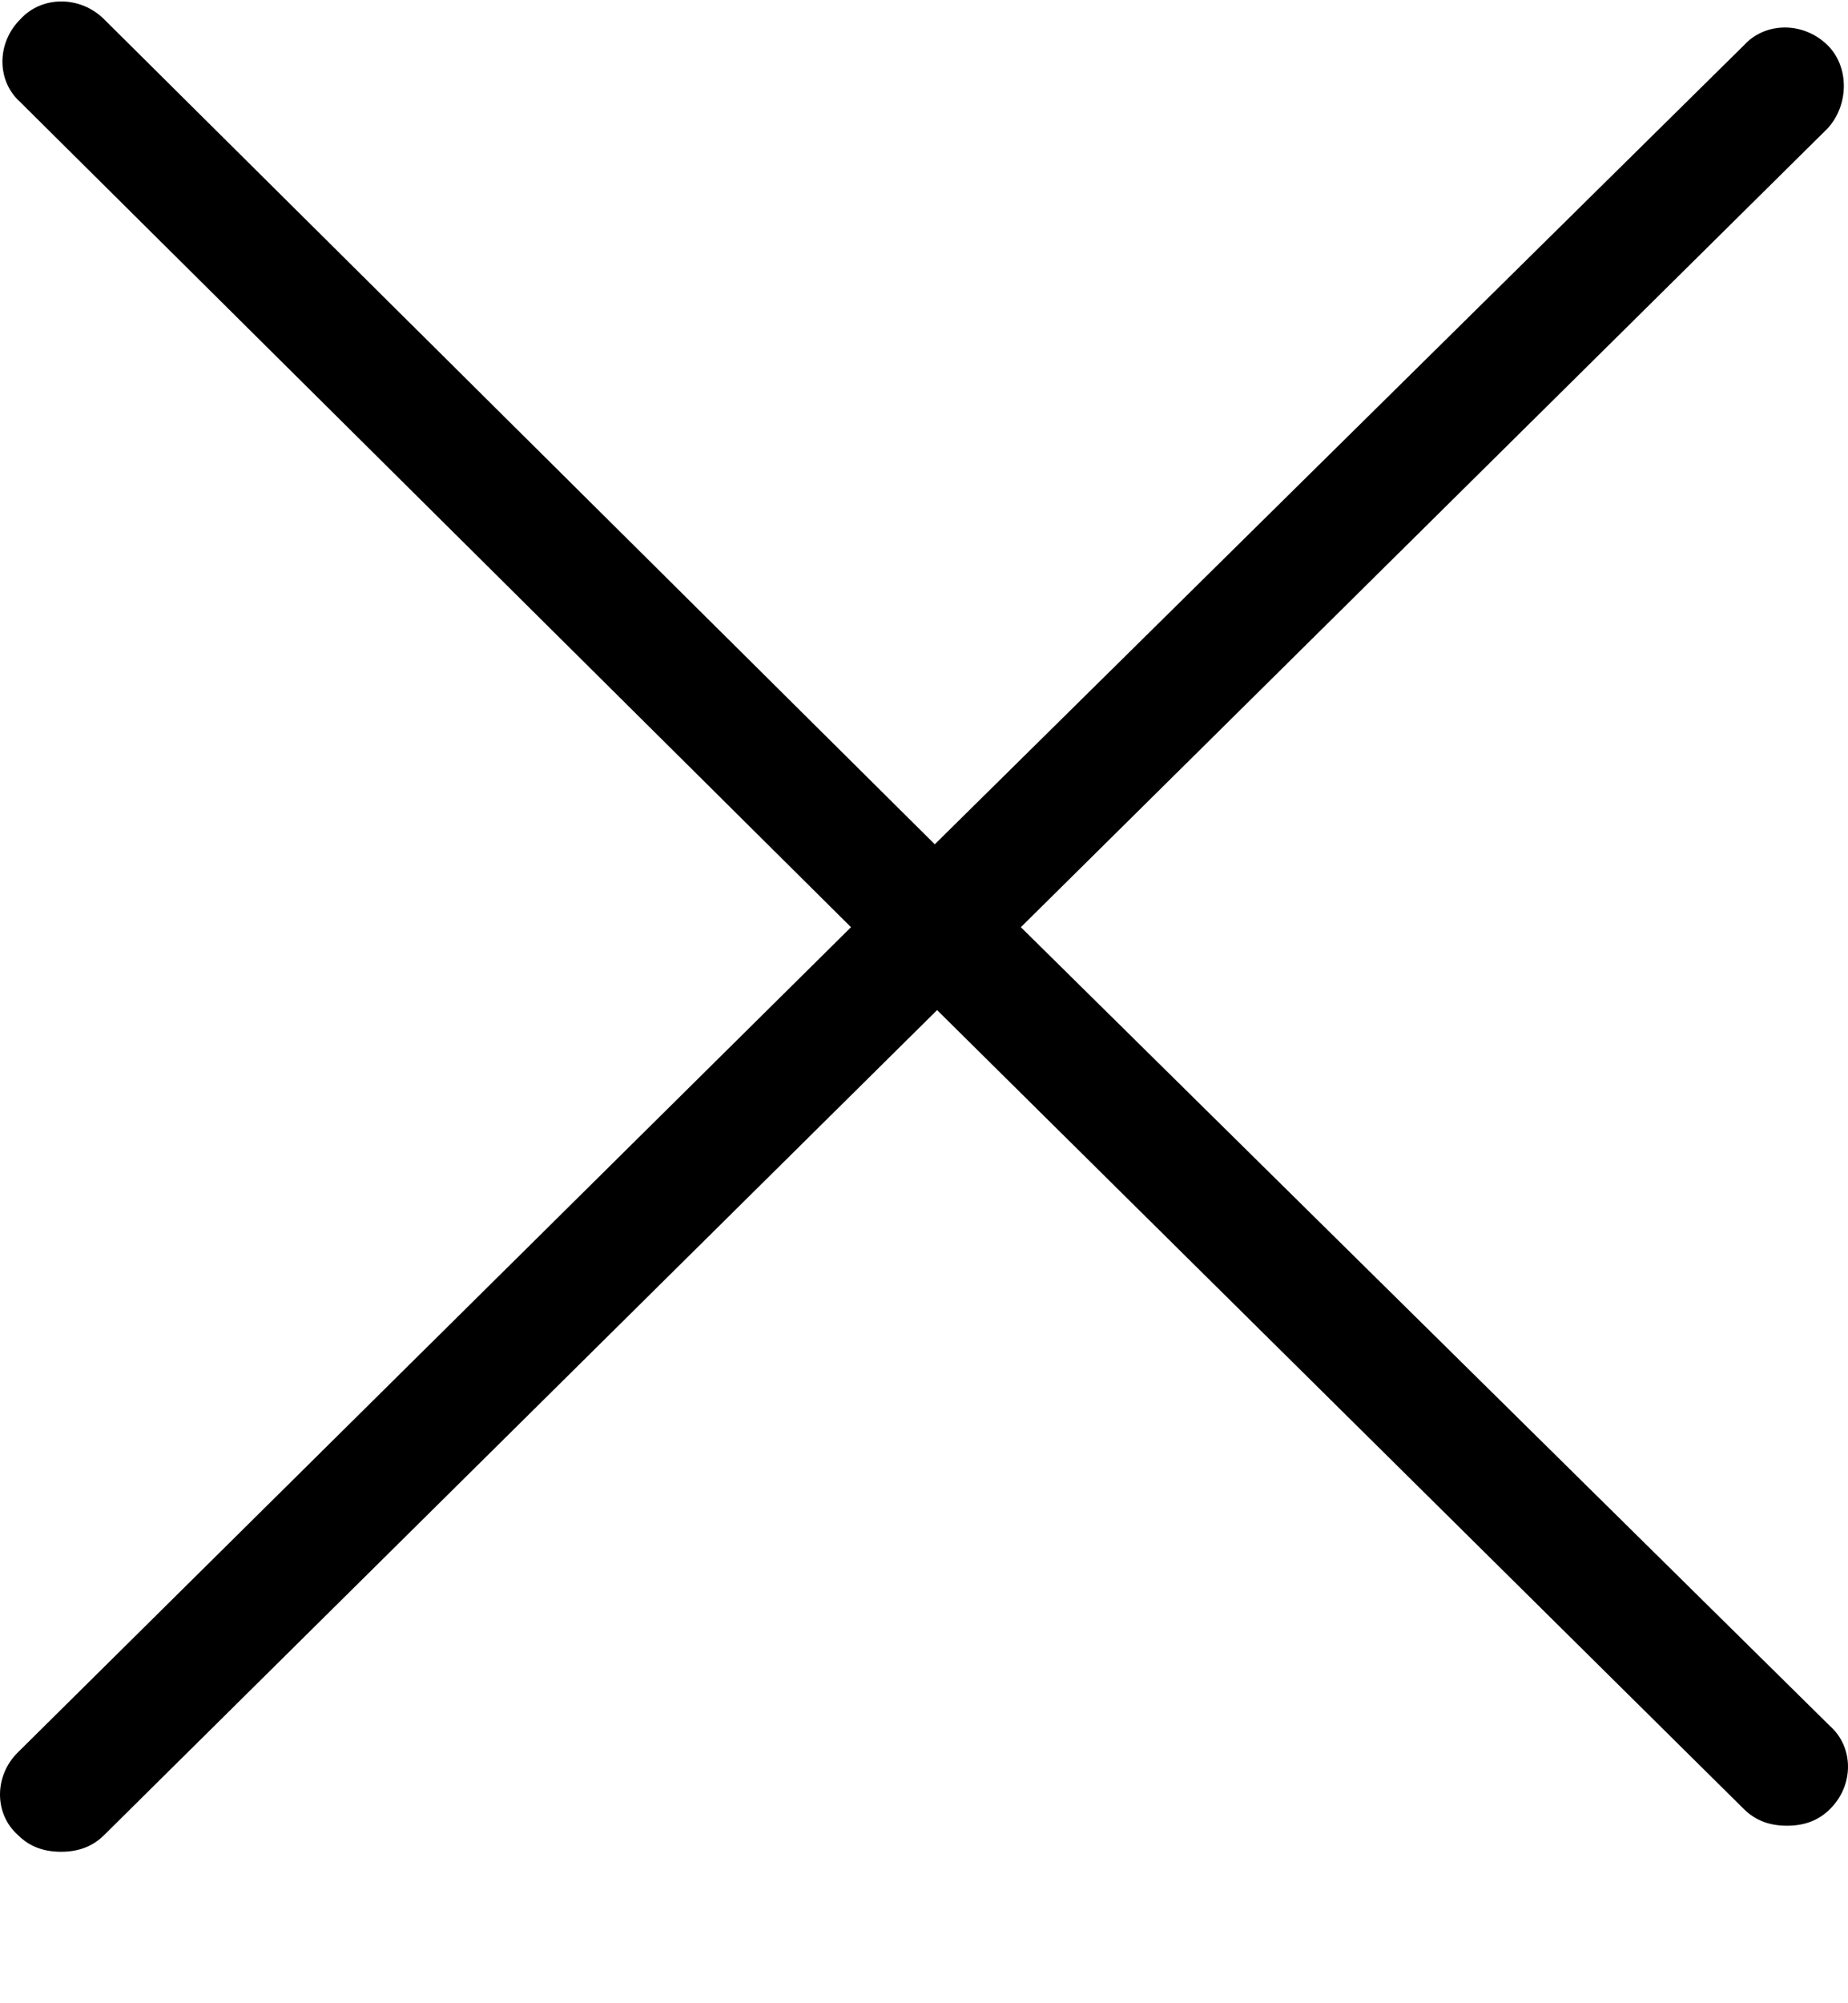 <svg xmlns="http://www.w3.org/2000/svg" width="12" height="13" viewBox="0 0 12 13" fill="none">
<path d="M11.868 0.294C11.712 0.14 11.464 0.14 11.324 0.294L6.07 5.479L0.676 0.125C0.521 -0.029 0.272 -0.029 0.132 0.125C-0.023 0.279 -0.023 0.525 0.132 0.663L5.526 6.017L0.117 11.371C-0.039 11.524 -0.039 11.771 0.117 11.909C0.194 11.986 0.288 12.017 0.396 12.017C0.505 12.017 0.598 11.986 0.676 11.909L6.085 6.555L11.324 11.74C11.402 11.817 11.495 11.848 11.604 11.848C11.712 11.848 11.806 11.817 11.883 11.74C12.039 11.586 12.039 11.34 11.883 11.201L6.629 6.017L11.868 0.833C12.008 0.679 12.008 0.433 11.868 0.294H11.868Z" fill="black"/>
</svg>